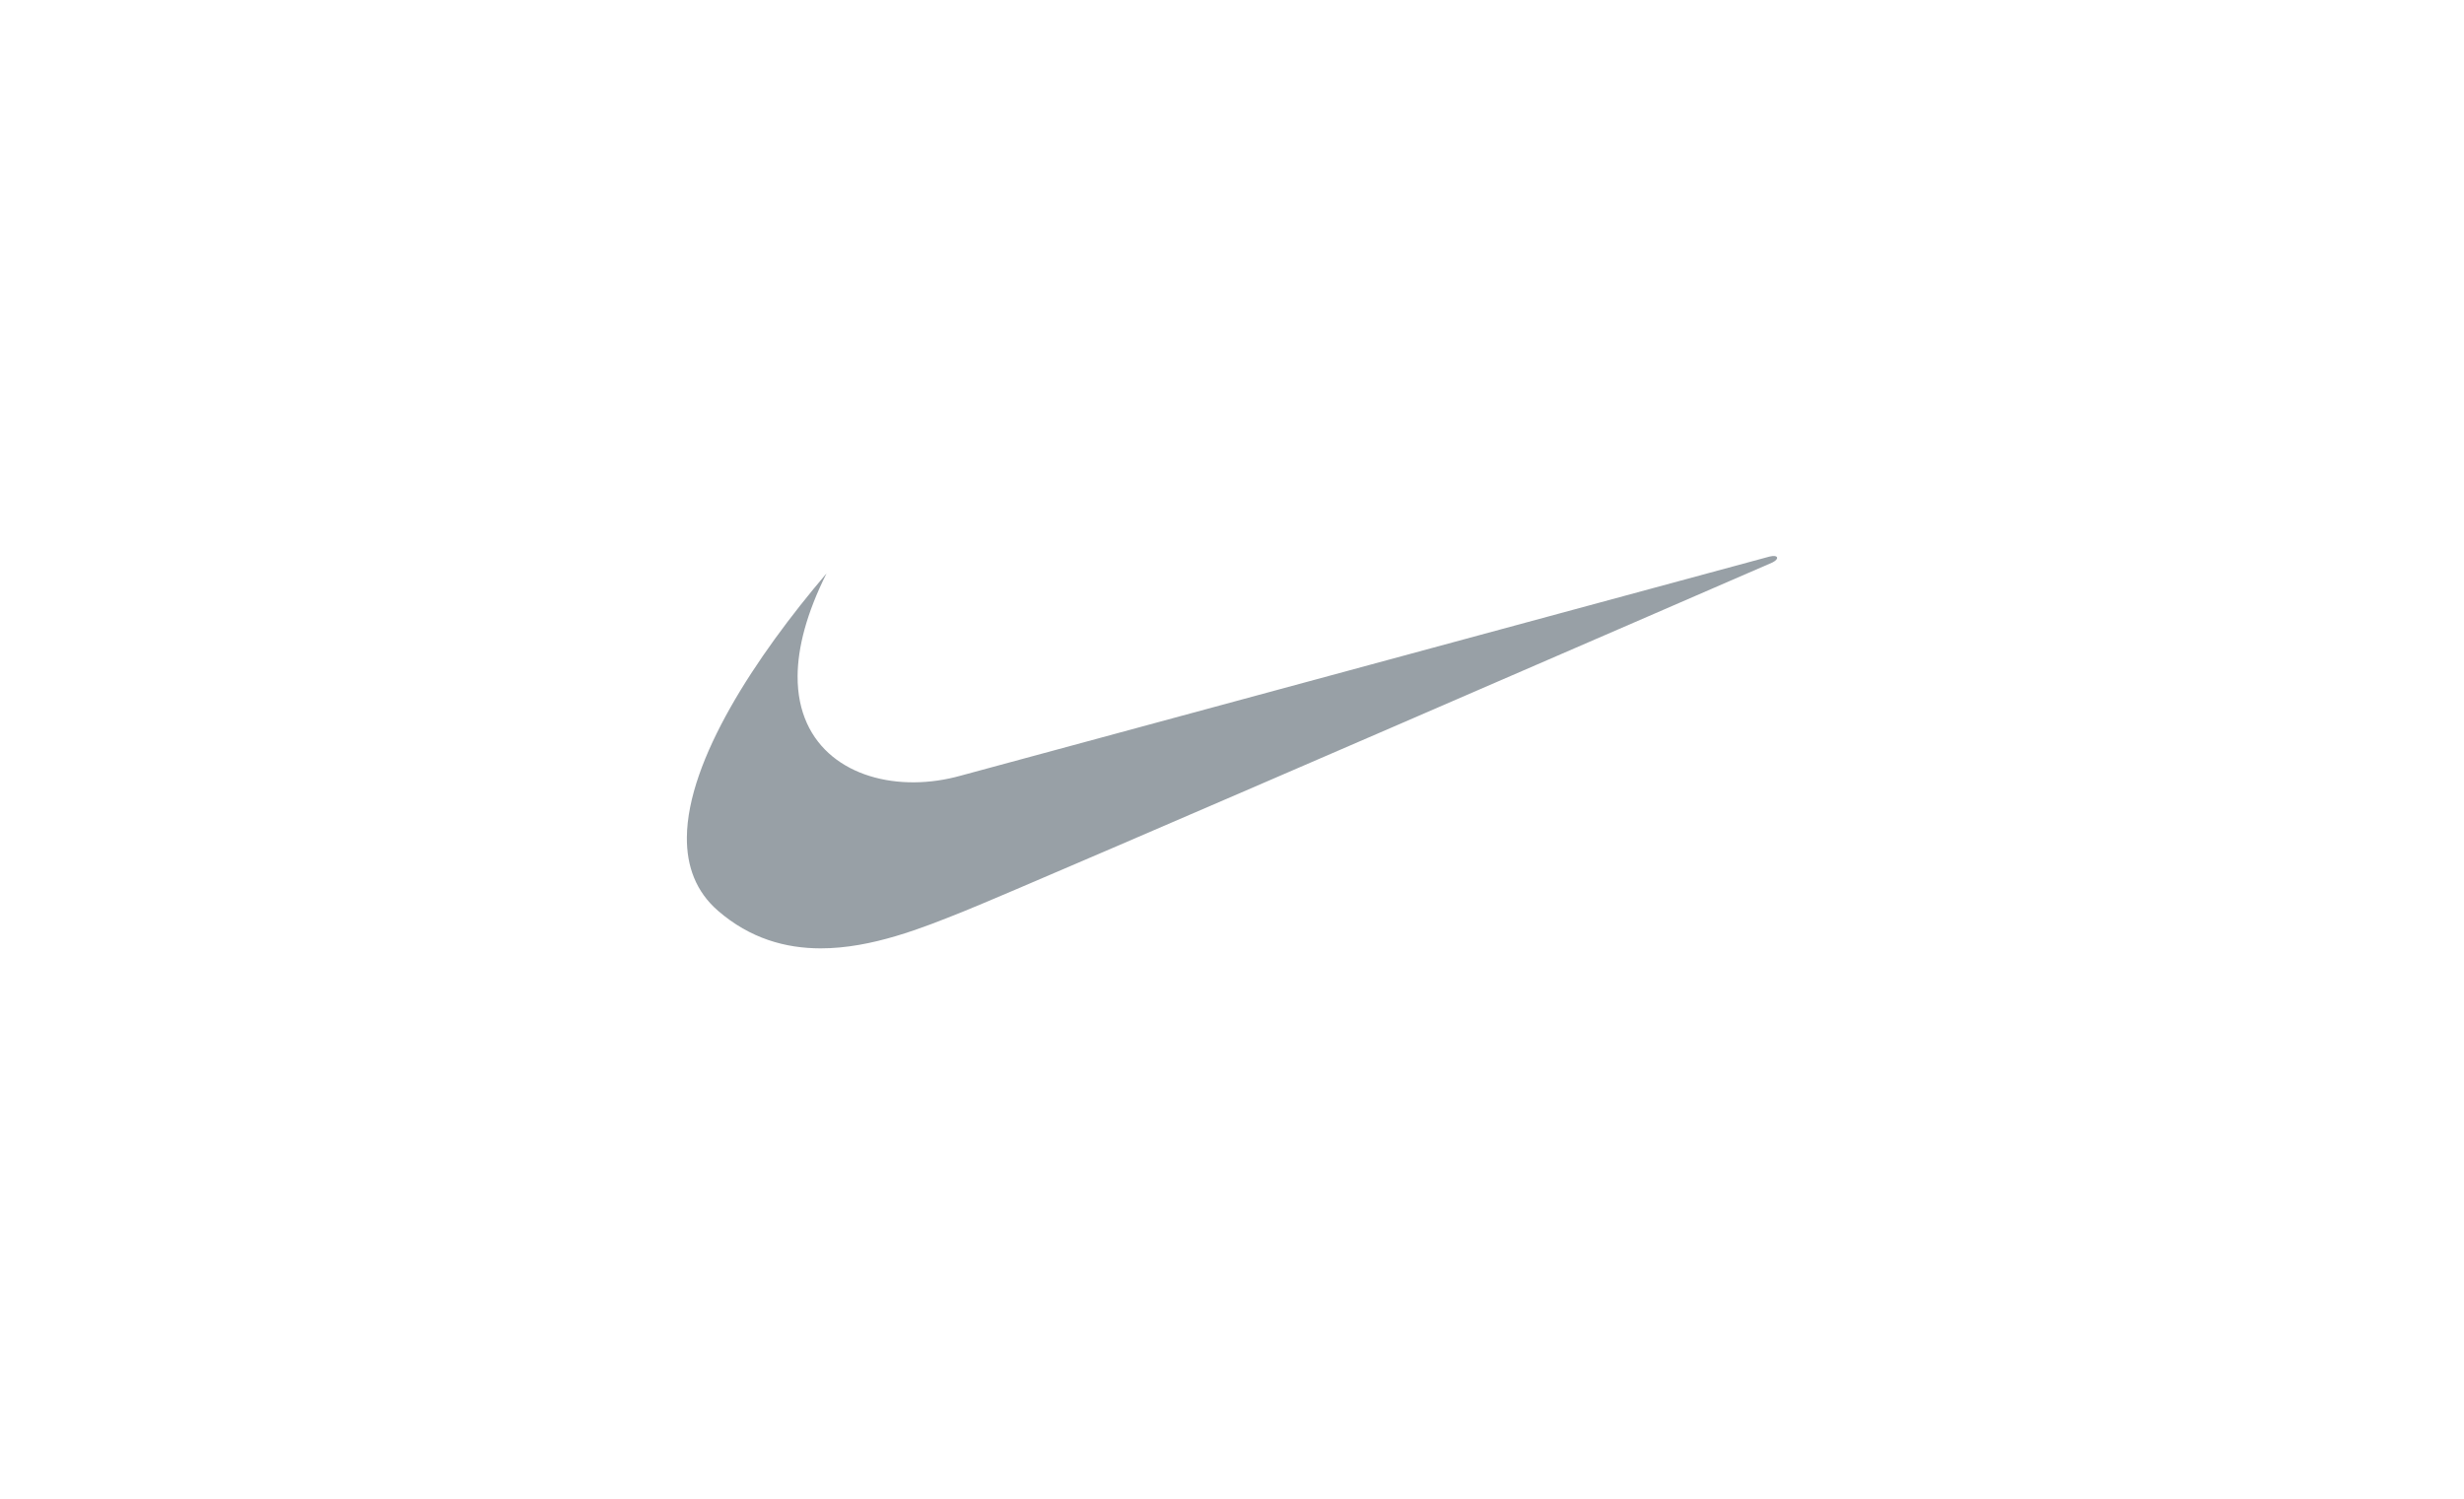 <?xml version="1.0" encoding="UTF-8"?>
<svg width="452px" height="275px" viewBox="0 0 452 275" version="1.1" xmlns="http://www.w3.org/2000/svg" xmlns:xlink="http://www.w3.org/1999/xlink">
    <!-- Generator: Sketch 46.2 (44496) - http://www.bohemiancoding.com/sketch -->
    <title>company-nike-grey-logo</title>
    <desc>Created with Sketch.</desc>
    <defs></defs>
    <g id="Page-1" stroke="none" stroke-width="1" fill="none" fill-rule="evenodd">
        <g id="company-nike-grey-logo" fill="#98A0A6">
            <path d="M151.62,105.192 C138.606,120.475 126.127,139.43 126.001,153.595 C125.954,158.926 127.654,163.579 131.736,167.106 C137.611,172.179 144.082,173.97 150.523,173.98 C159.935,173.992 169.282,170.196 176.6,167.268 C188.924,162.34 325.157,103.179 325.157,103.179 C326.472,102.521 326.225,101.699 324.581,102.11 C323.917,102.276 176.269,142.289 176.269,142.289 C173.42,143.09 170.509,143.504 167.676,143.519 C156.329,143.585 146.232,137.288 146.314,124.015 C146.347,118.821 147.936,112.559 151.62,105.192" id="Fill-75"></path>
        </g>
    </g>
</svg>